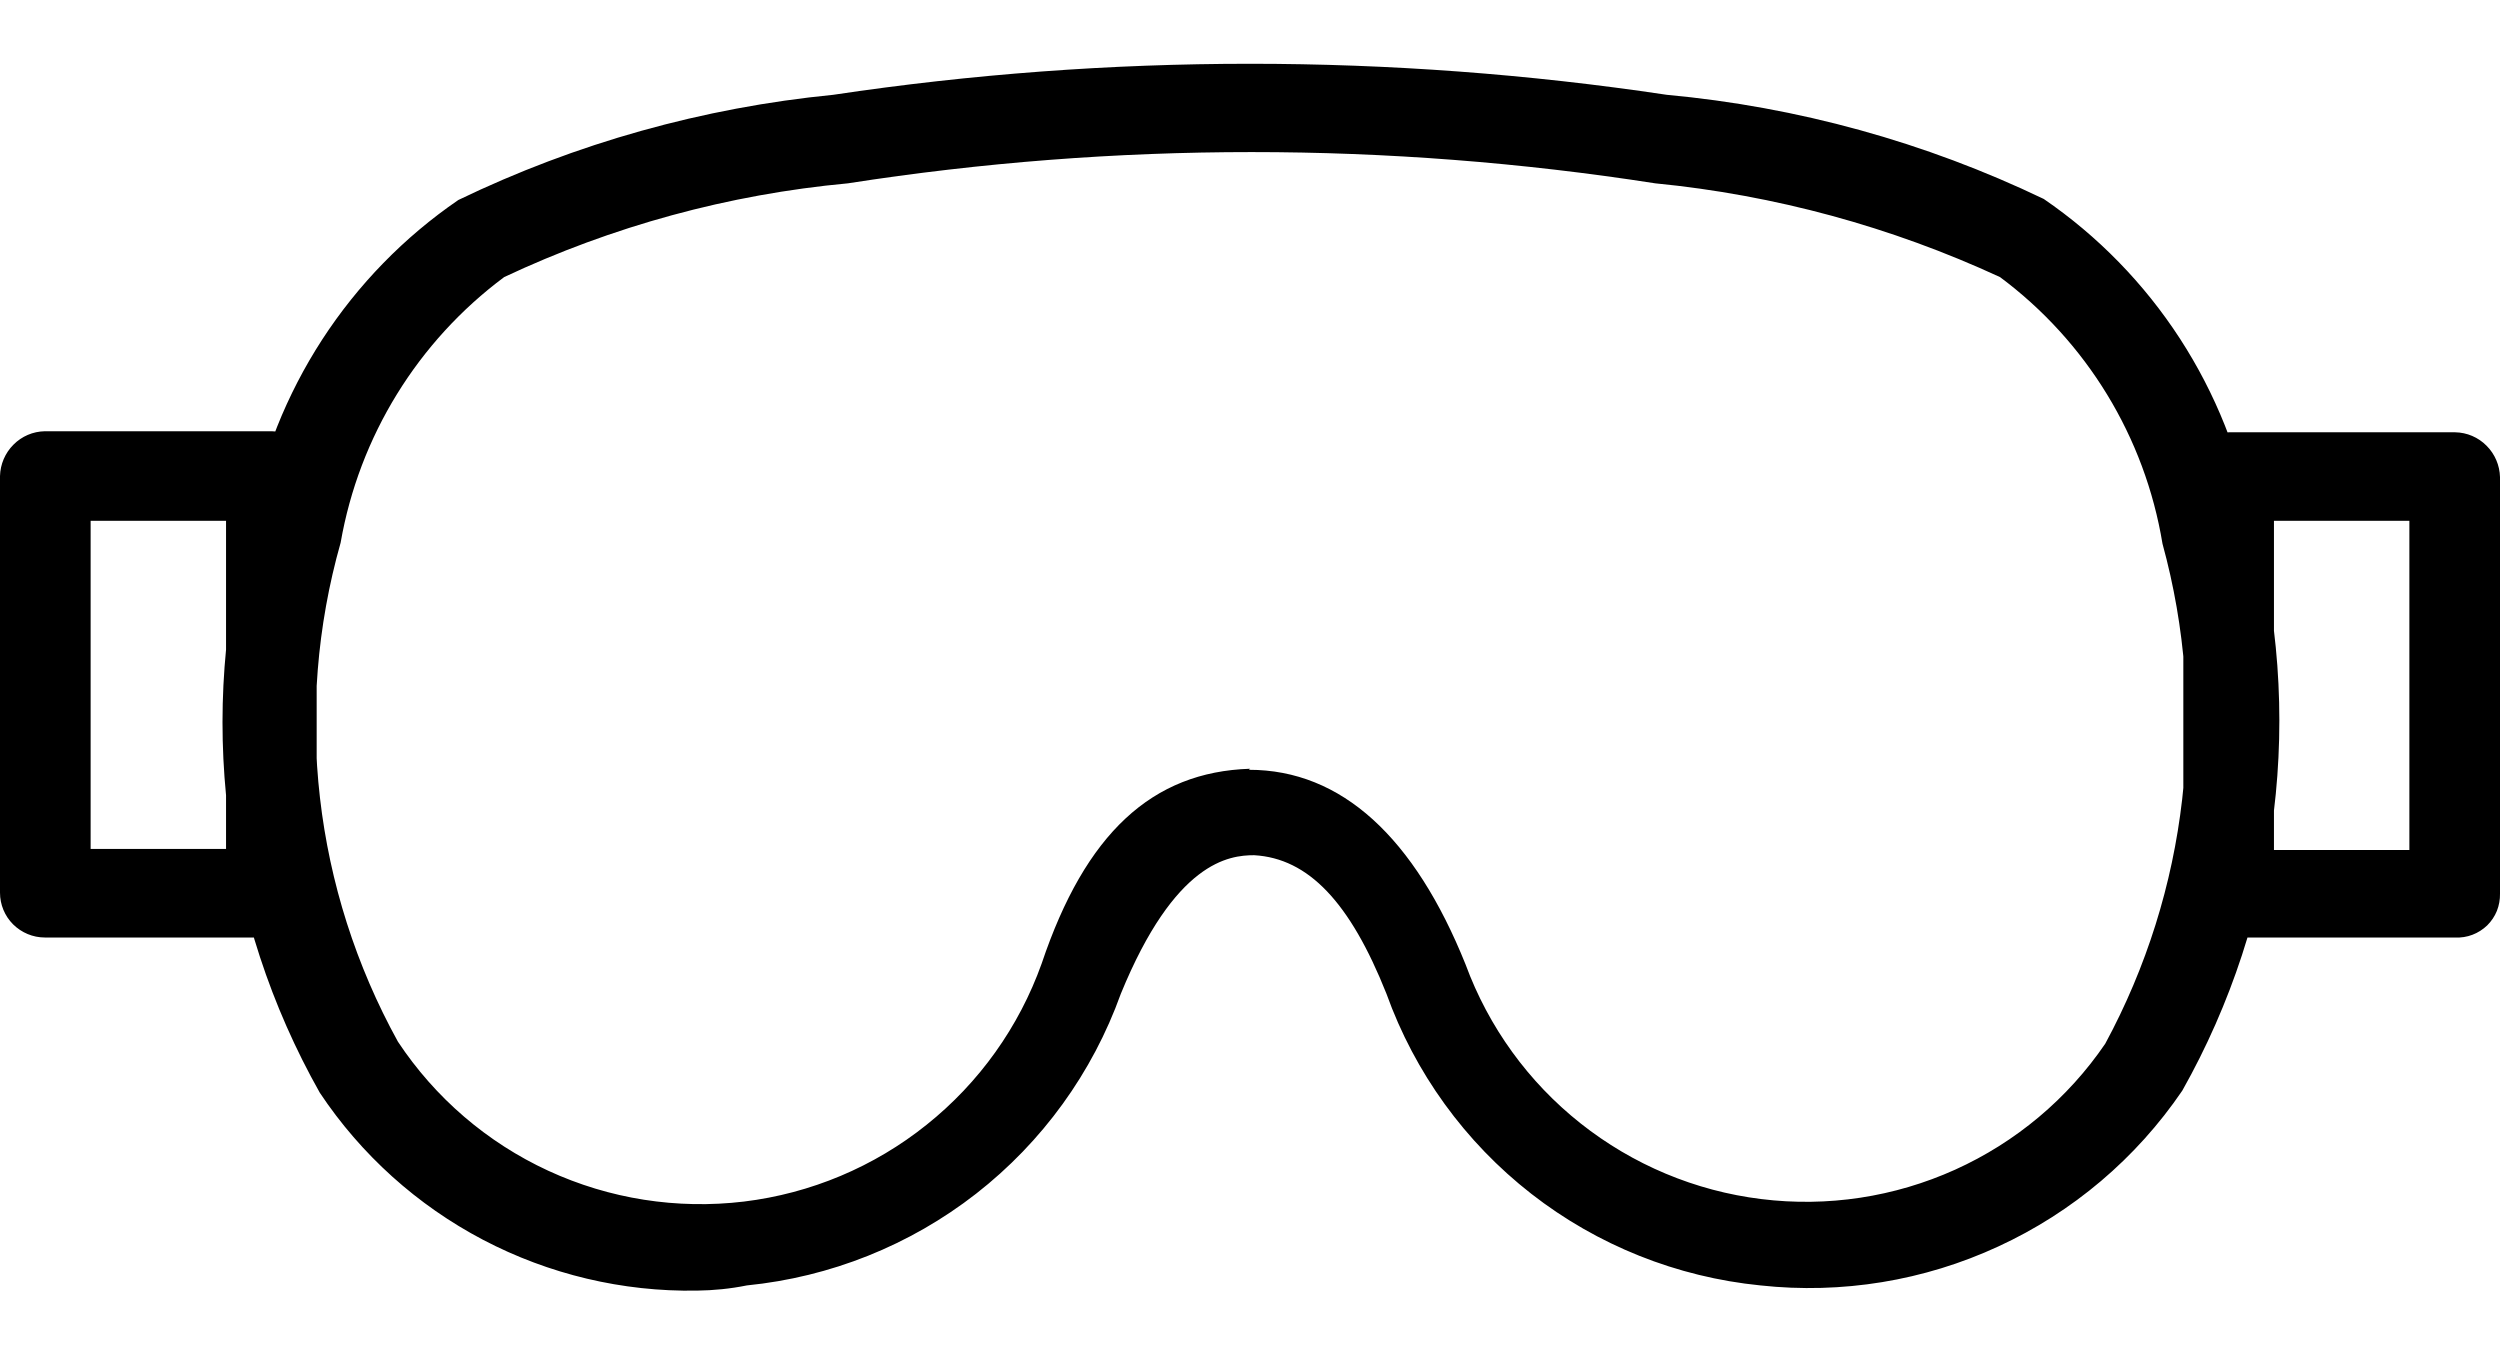 <svg width="24" height="13" viewBox="0 0 24 13" fill="none" xmlns="http://www.w3.org/2000/svg">
<path d="M6.69 12.39C5.976 12.402 5.27 12.234 4.637 11.902C4.005 11.57 3.466 11.085 3.07 10.49C2.128 8.821 1.887 6.846 2.4 5C2.514 4.38 2.75 3.789 3.093 3.26C3.436 2.732 3.88 2.276 4.4 1.92C5.531 1.374 6.75 1.033 8 0.91C10.652 0.513 13.348 0.513 16 0.91C17.256 1.026 18.482 1.364 19.62 1.91C20.14 2.266 20.584 2.722 20.927 3.25C21.27 3.779 21.506 4.37 21.62 4.99C22.13 6.833 21.889 8.804 20.95 10.47C20.508 11.12 19.898 11.637 19.184 11.966C18.471 12.296 17.681 12.425 16.9 12.34C16.098 12.26 15.335 11.955 14.7 11.46C14.064 10.964 13.582 10.298 13.31 9.54C12.96 8.66 12.56 8.24 12.04 8.21C11.8 8.21 11.28 8.27 10.76 9.54C10.488 10.298 10.006 10.964 9.37 11.46C8.735 11.955 7.972 12.26 7.17 12.34C7.012 12.372 6.851 12.388 6.69 12.39ZM11.99 7.39C12.88 7.39 13.58 8.04 14.07 9.26C14.291 9.86 14.672 10.387 15.173 10.784C15.674 11.181 16.274 11.433 16.908 11.511C17.543 11.59 18.186 11.492 18.769 11.229C19.351 10.966 19.85 10.548 20.21 10.02C21.005 8.55 21.202 6.831 20.76 5.22C20.591 4.196 20.032 3.279 19.2 2.66C18.155 2.177 17.036 1.872 15.89 1.76C13.322 1.36 10.708 1.36 8.14 1.76C6.996 1.866 5.879 2.171 4.84 2.66C4.01 3.278 3.448 4.19 3.27 5.21C2.815 6.817 3.013 8.538 3.82 10C4.177 10.539 4.676 10.968 5.263 11.239C5.85 11.51 6.5 11.612 7.142 11.535C7.783 11.457 8.391 11.202 8.895 10.798C9.4 10.395 9.783 9.858 10 9.25C10.42 8 11.06 7.41 12 7.38L11.99 7.39ZM23.57 9H21.4C21.343 9.001 21.287 8.991 21.235 8.971C21.182 8.95 21.134 8.92 21.093 8.881C21.052 8.842 21.019 8.795 20.997 8.744C20.974 8.692 20.961 8.636 20.96 8.58V4.58C20.963 4.465 21.01 4.355 21.092 4.275C21.175 4.195 21.285 4.15 21.4 4.15H23.57C23.683 4.152 23.791 4.198 23.871 4.279C23.951 4.359 23.997 4.467 24 4.58V8.58C24.001 8.636 23.991 8.692 23.97 8.745C23.949 8.797 23.917 8.844 23.877 8.884C23.836 8.923 23.788 8.954 23.735 8.974C23.683 8.994 23.626 9.003 23.57 9ZM21.83 8.16H23.13V5H21.83V8.16ZM2.61 9H0.43C0.316 9 0.207 8.954 0.126 8.874C0.045 8.793 0 8.684 0 8.57L0 4.57C0.003 4.457 0.049 4.349 0.129 4.269C0.209 4.188 0.317 4.142 0.43 4.14H2.61C2.723 4.142 2.831 4.188 2.911 4.269C2.991 4.349 3.037 4.457 3.04 4.57V8.57C3.043 8.627 3.034 8.684 3.013 8.738C2.993 8.791 2.961 8.84 2.92 8.88C2.88 8.921 2.831 8.952 2.778 8.973C2.724 8.993 2.667 9.003 2.61 9ZM0.87 8.15H2.17V5H0.87V8.15Z" fill="black"/>
</svg>
